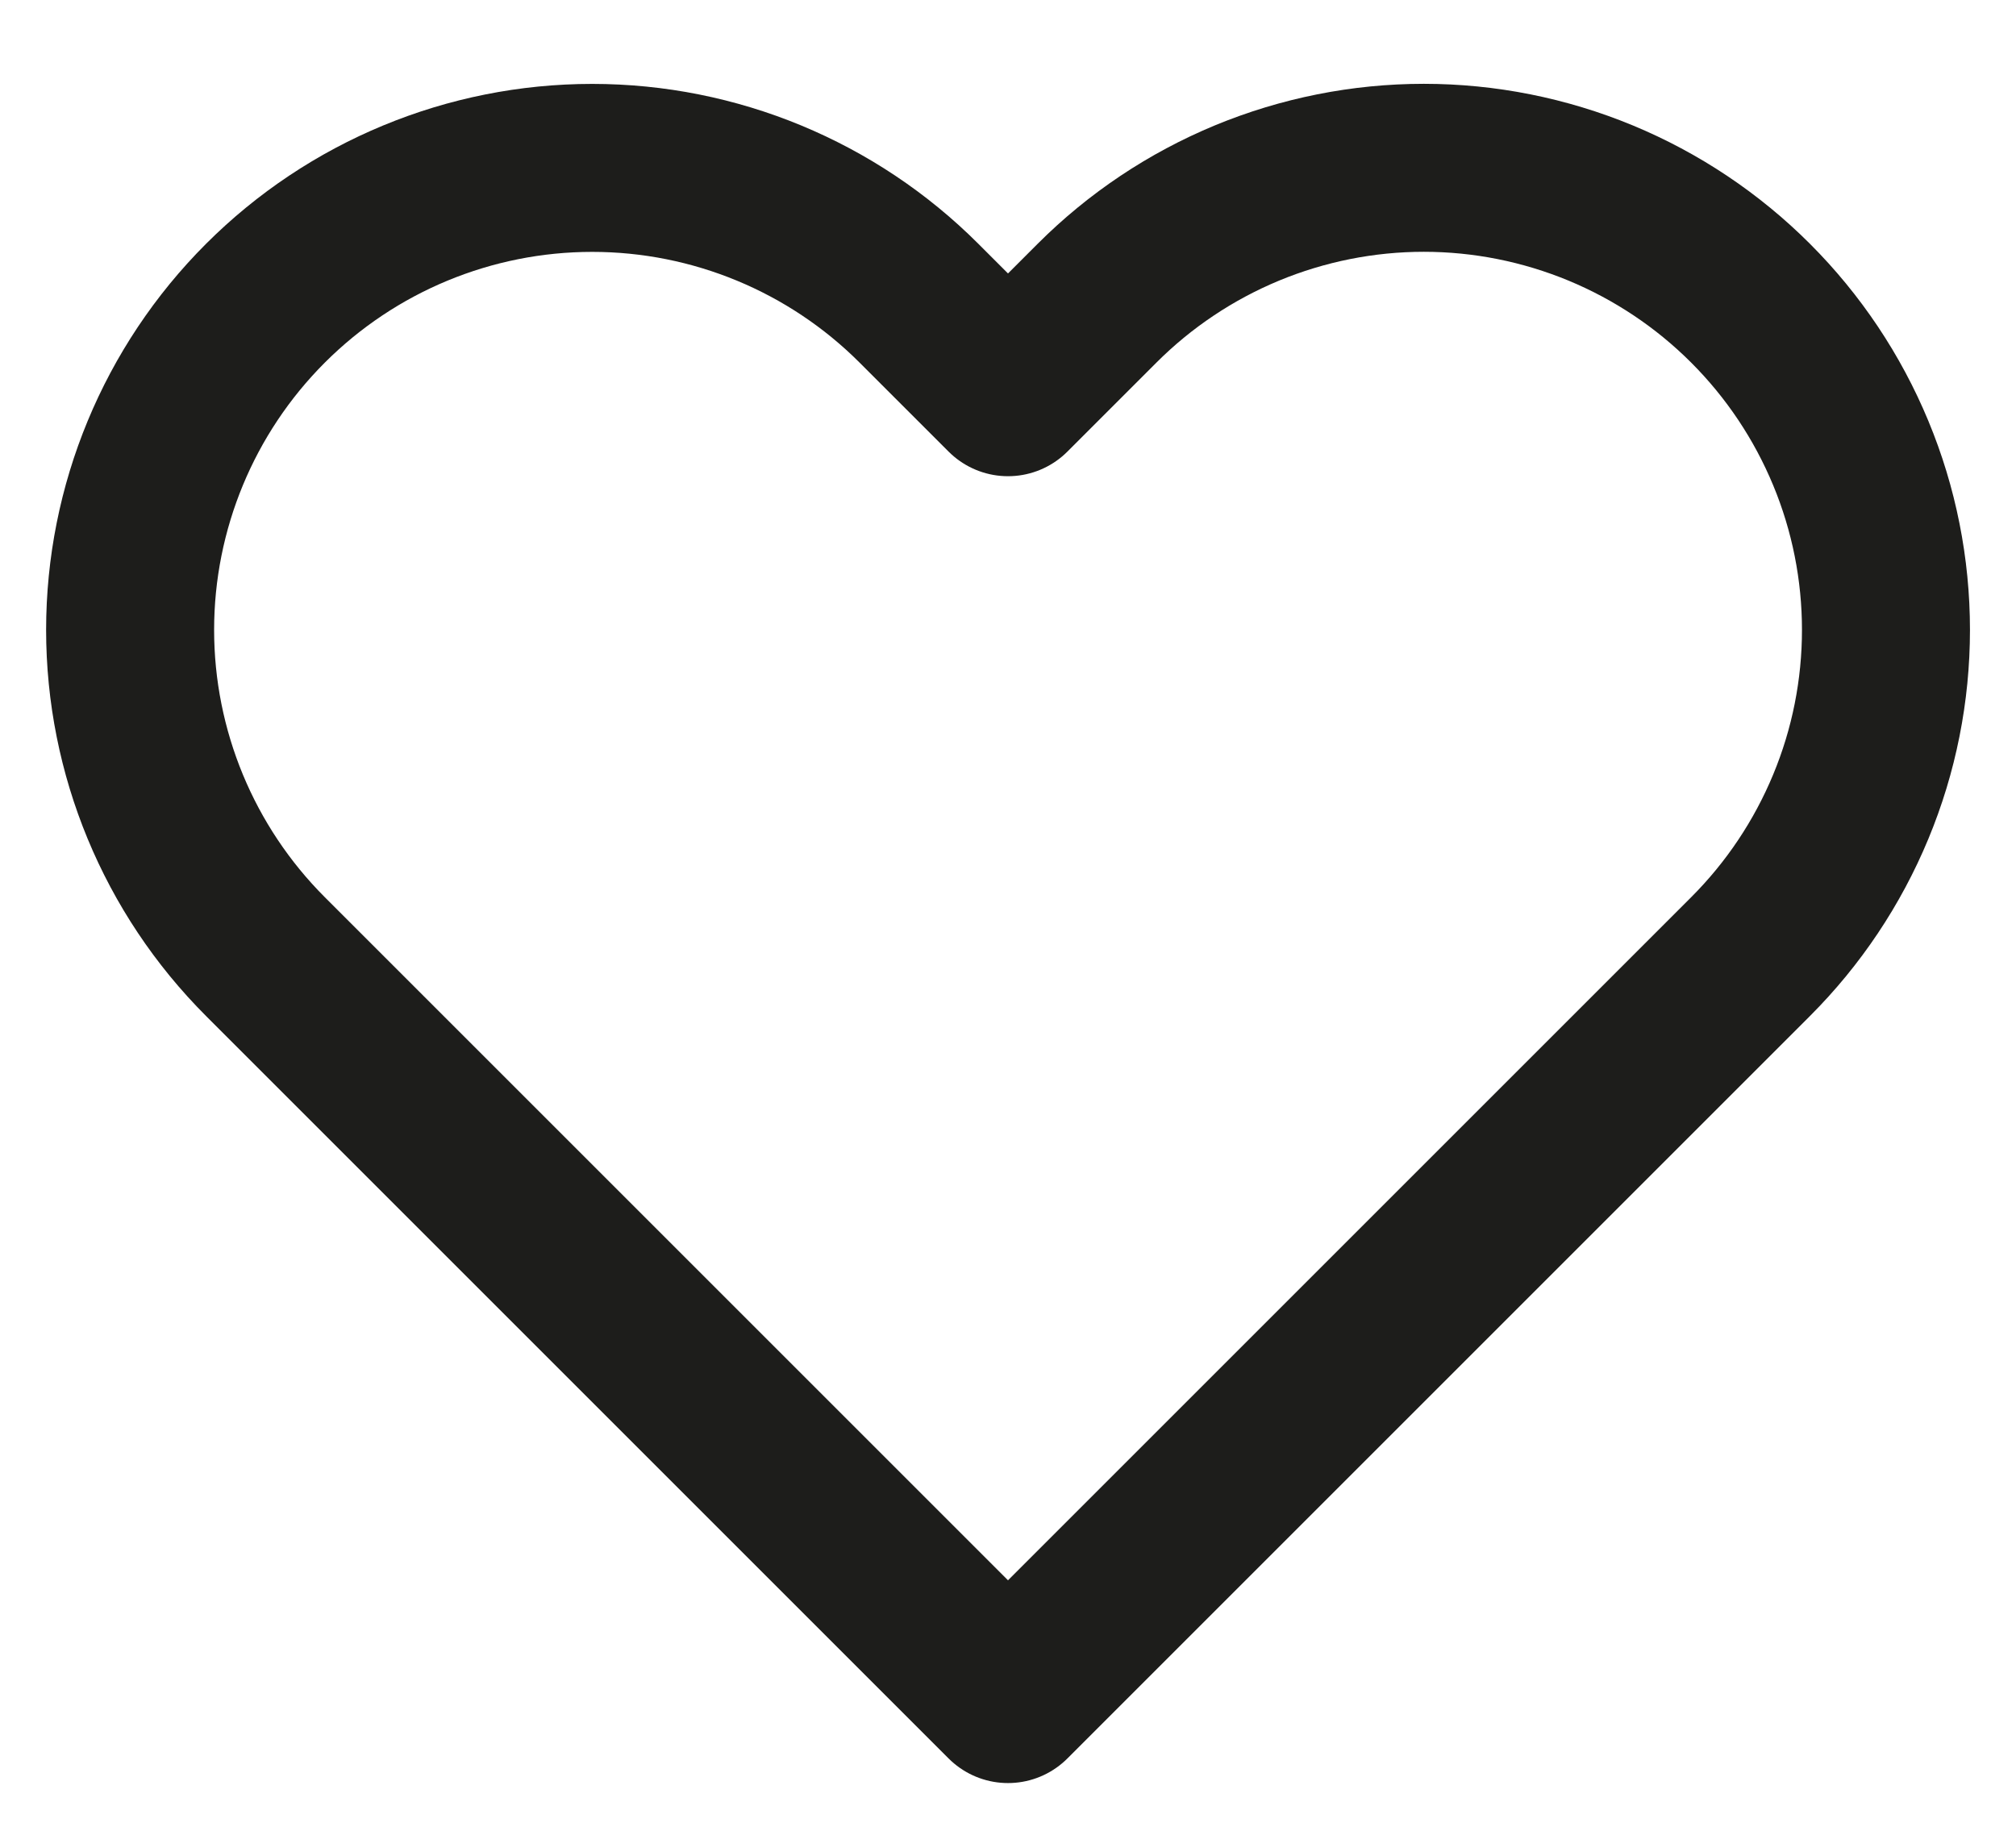 <svg width="24" height="22" viewBox="0 0 24 22" fill="none" xmlns="http://www.w3.org/2000/svg">
<path d="M20.84 3.61C20.329 3.099 19.723 2.694 19.055 2.417C18.388 2.141 17.673 1.998 16.95 1.998C16.228 1.998 15.512 2.141 14.845 2.417C14.177 2.694 13.571 3.099 13.06 3.61L12 4.67L10.94 3.61C9.908 2.578 8.509 1.999 7.05 1.999C5.591 1.999 4.192 2.578 3.16 3.61C2.128 4.642 1.549 6.041 1.549 7.5C1.549 8.959 2.128 10.358 3.16 11.39L4.22 12.45L12 20.23L19.78 12.45L20.84 11.39C21.351 10.879 21.756 10.273 22.033 9.605C22.31 8.938 22.452 8.222 22.452 7.5C22.452 6.778 22.31 6.062 22.033 5.395C21.756 4.727 21.351 4.121 20.84 3.61Z" stroke="#1D1D1B" stroke-width="2" stroke-linecap="round" stroke-linejoin="round"/>
</svg>
